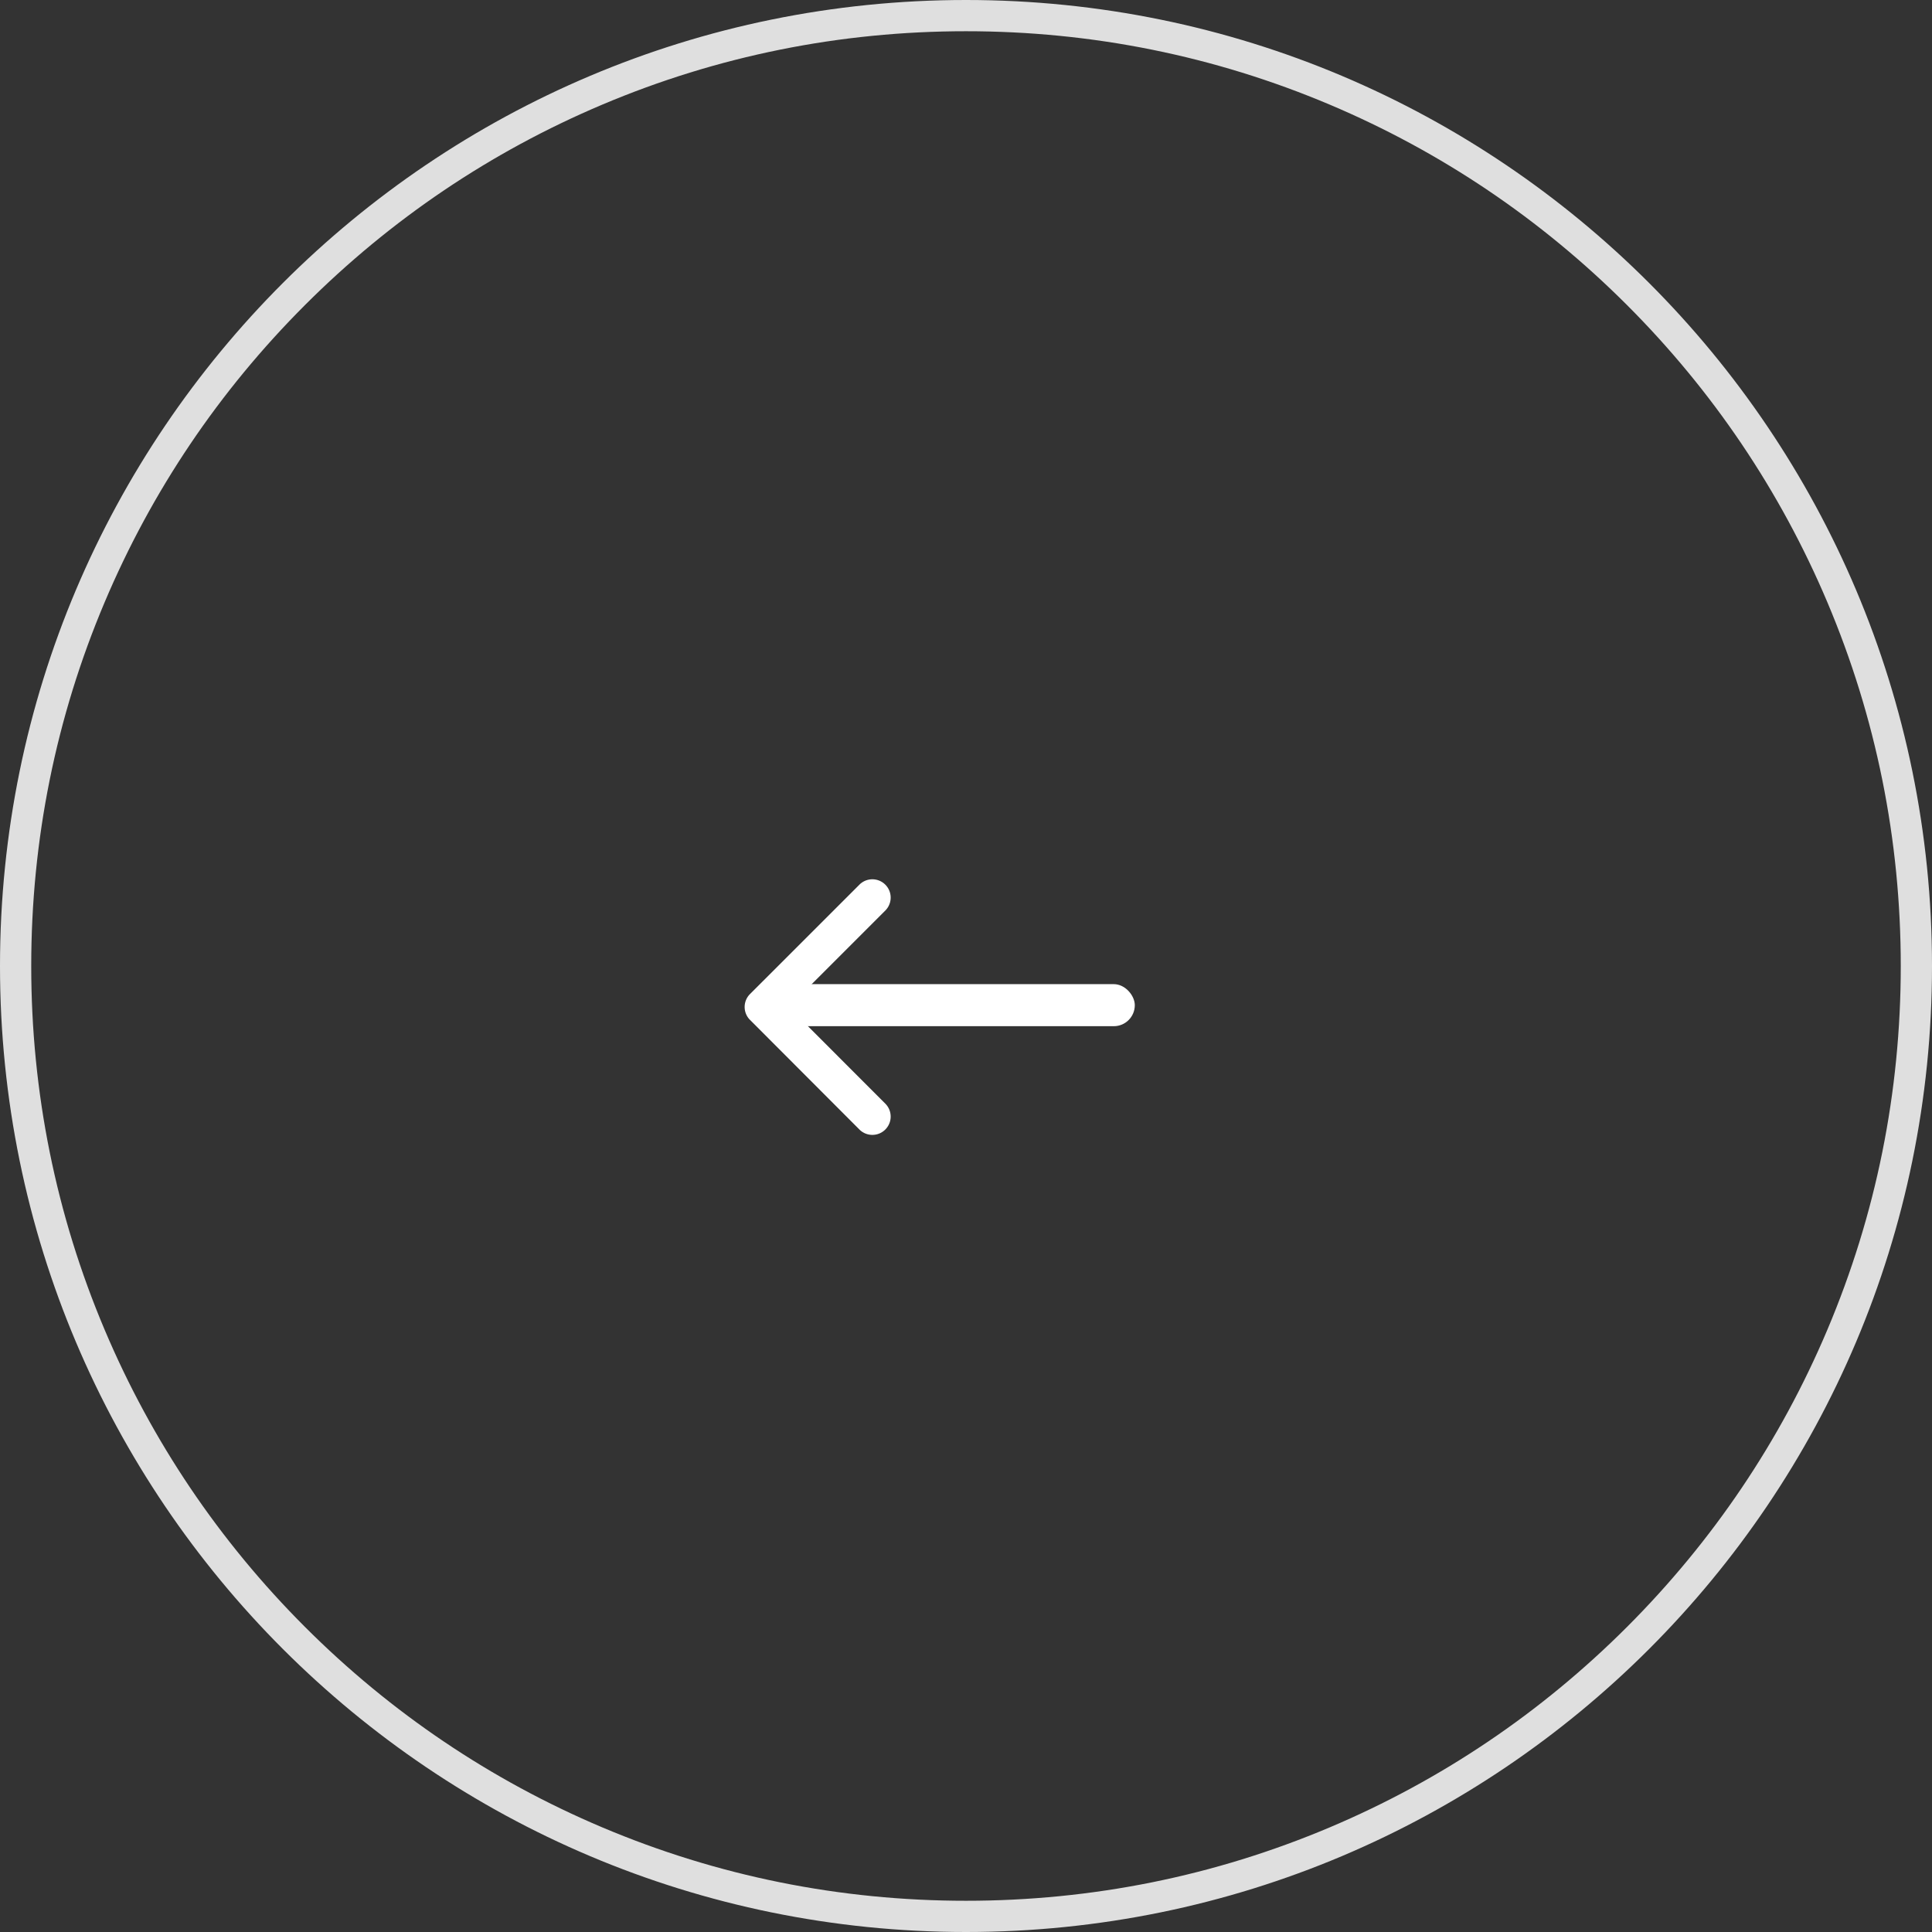 <svg id="Grupo_9777" data-name="Grupo 9777" xmlns="http://www.w3.org/2000/svg" width="61.852" height="61.852" viewBox="0 0 61.852 61.852">
  <rect x="0" y="0" width="61.852" height="61.852" fill="#333333" stroke="none"/>
  <g id="Trazado_572" data-name="Trazado 572" fill="none">
    <path d="M30.926,0A30.926,30.926,0,1,1,0,30.926,30.926,30.926,0,0,1,30.926,0Z" stroke="none"/>
    <path d="M 30.926 1 C 26.886 1 22.966 1.791 19.278 3.351 C 15.714 4.859 12.514 7.016 9.765 9.765 C 7.016 12.514 4.859 15.714 3.351 19.278 C 1.791 22.966 1 26.886 1 30.926 C 1 34.966 1.791 38.885 3.351 42.574 C 4.859 46.138 7.016 49.338 9.765 52.087 C 12.514 54.835 15.714 56.993 19.278 58.501 C 22.966 60.061 26.886 60.852 30.926 60.852 C 34.966 60.852 38.885 60.061 42.574 58.501 C 46.138 56.993 49.338 54.835 52.087 52.087 C 54.835 49.338 56.993 46.138 58.501 42.574 C 60.061 38.885 60.852 34.966 60.852 30.926 C 60.852 26.886 60.061 22.966 58.501 19.278 C 56.993 15.714 54.835 12.514 52.087 9.765 C 49.338 7.016 46.138 4.859 42.574 3.351 C 38.885 1.791 34.966 1 30.926 1 M 30.926 -3.814697265625e-06 C 48.006 -3.814697265625e-06 61.852 13.846 61.852 30.926 C 61.852 48.006 48.006 61.852 30.926 61.852 C 13.846 61.852 -3.814697265625e-06 48.006 -3.814697265625e-06 30.926 C -3.814697265625e-06 13.846 13.846 -3.814697265625e-06 30.926 -3.814697265625e-06 Z" stroke="none" fill="#dfdfdf"/>
  </g>
  <g id="Grupo_9689" data-name="Grupo 9689" transform="translate(23.84 28.142)">
    <path id="Icon_ionic-ios-arrow-back" data-name="Icon ionic-ios-arrow-back" d="M12.664,10.292l3.1-3.1a.586.586,0,0,0-.83-.827L11.421,9.877a.585.585,0,0,0-.017.808l3.53,3.537a.586.586,0,0,0,.83-.827Z" transform="translate(-11.251 -6.194)" fill="#fff"/>
    <rect id="Rectángulo_3188" data-name="Rectángulo 3188" width="11.441" height="1.346" rx="0.673" transform="translate(1.049 3.365)" fill="#fff"/>
  </g>
</svg>
